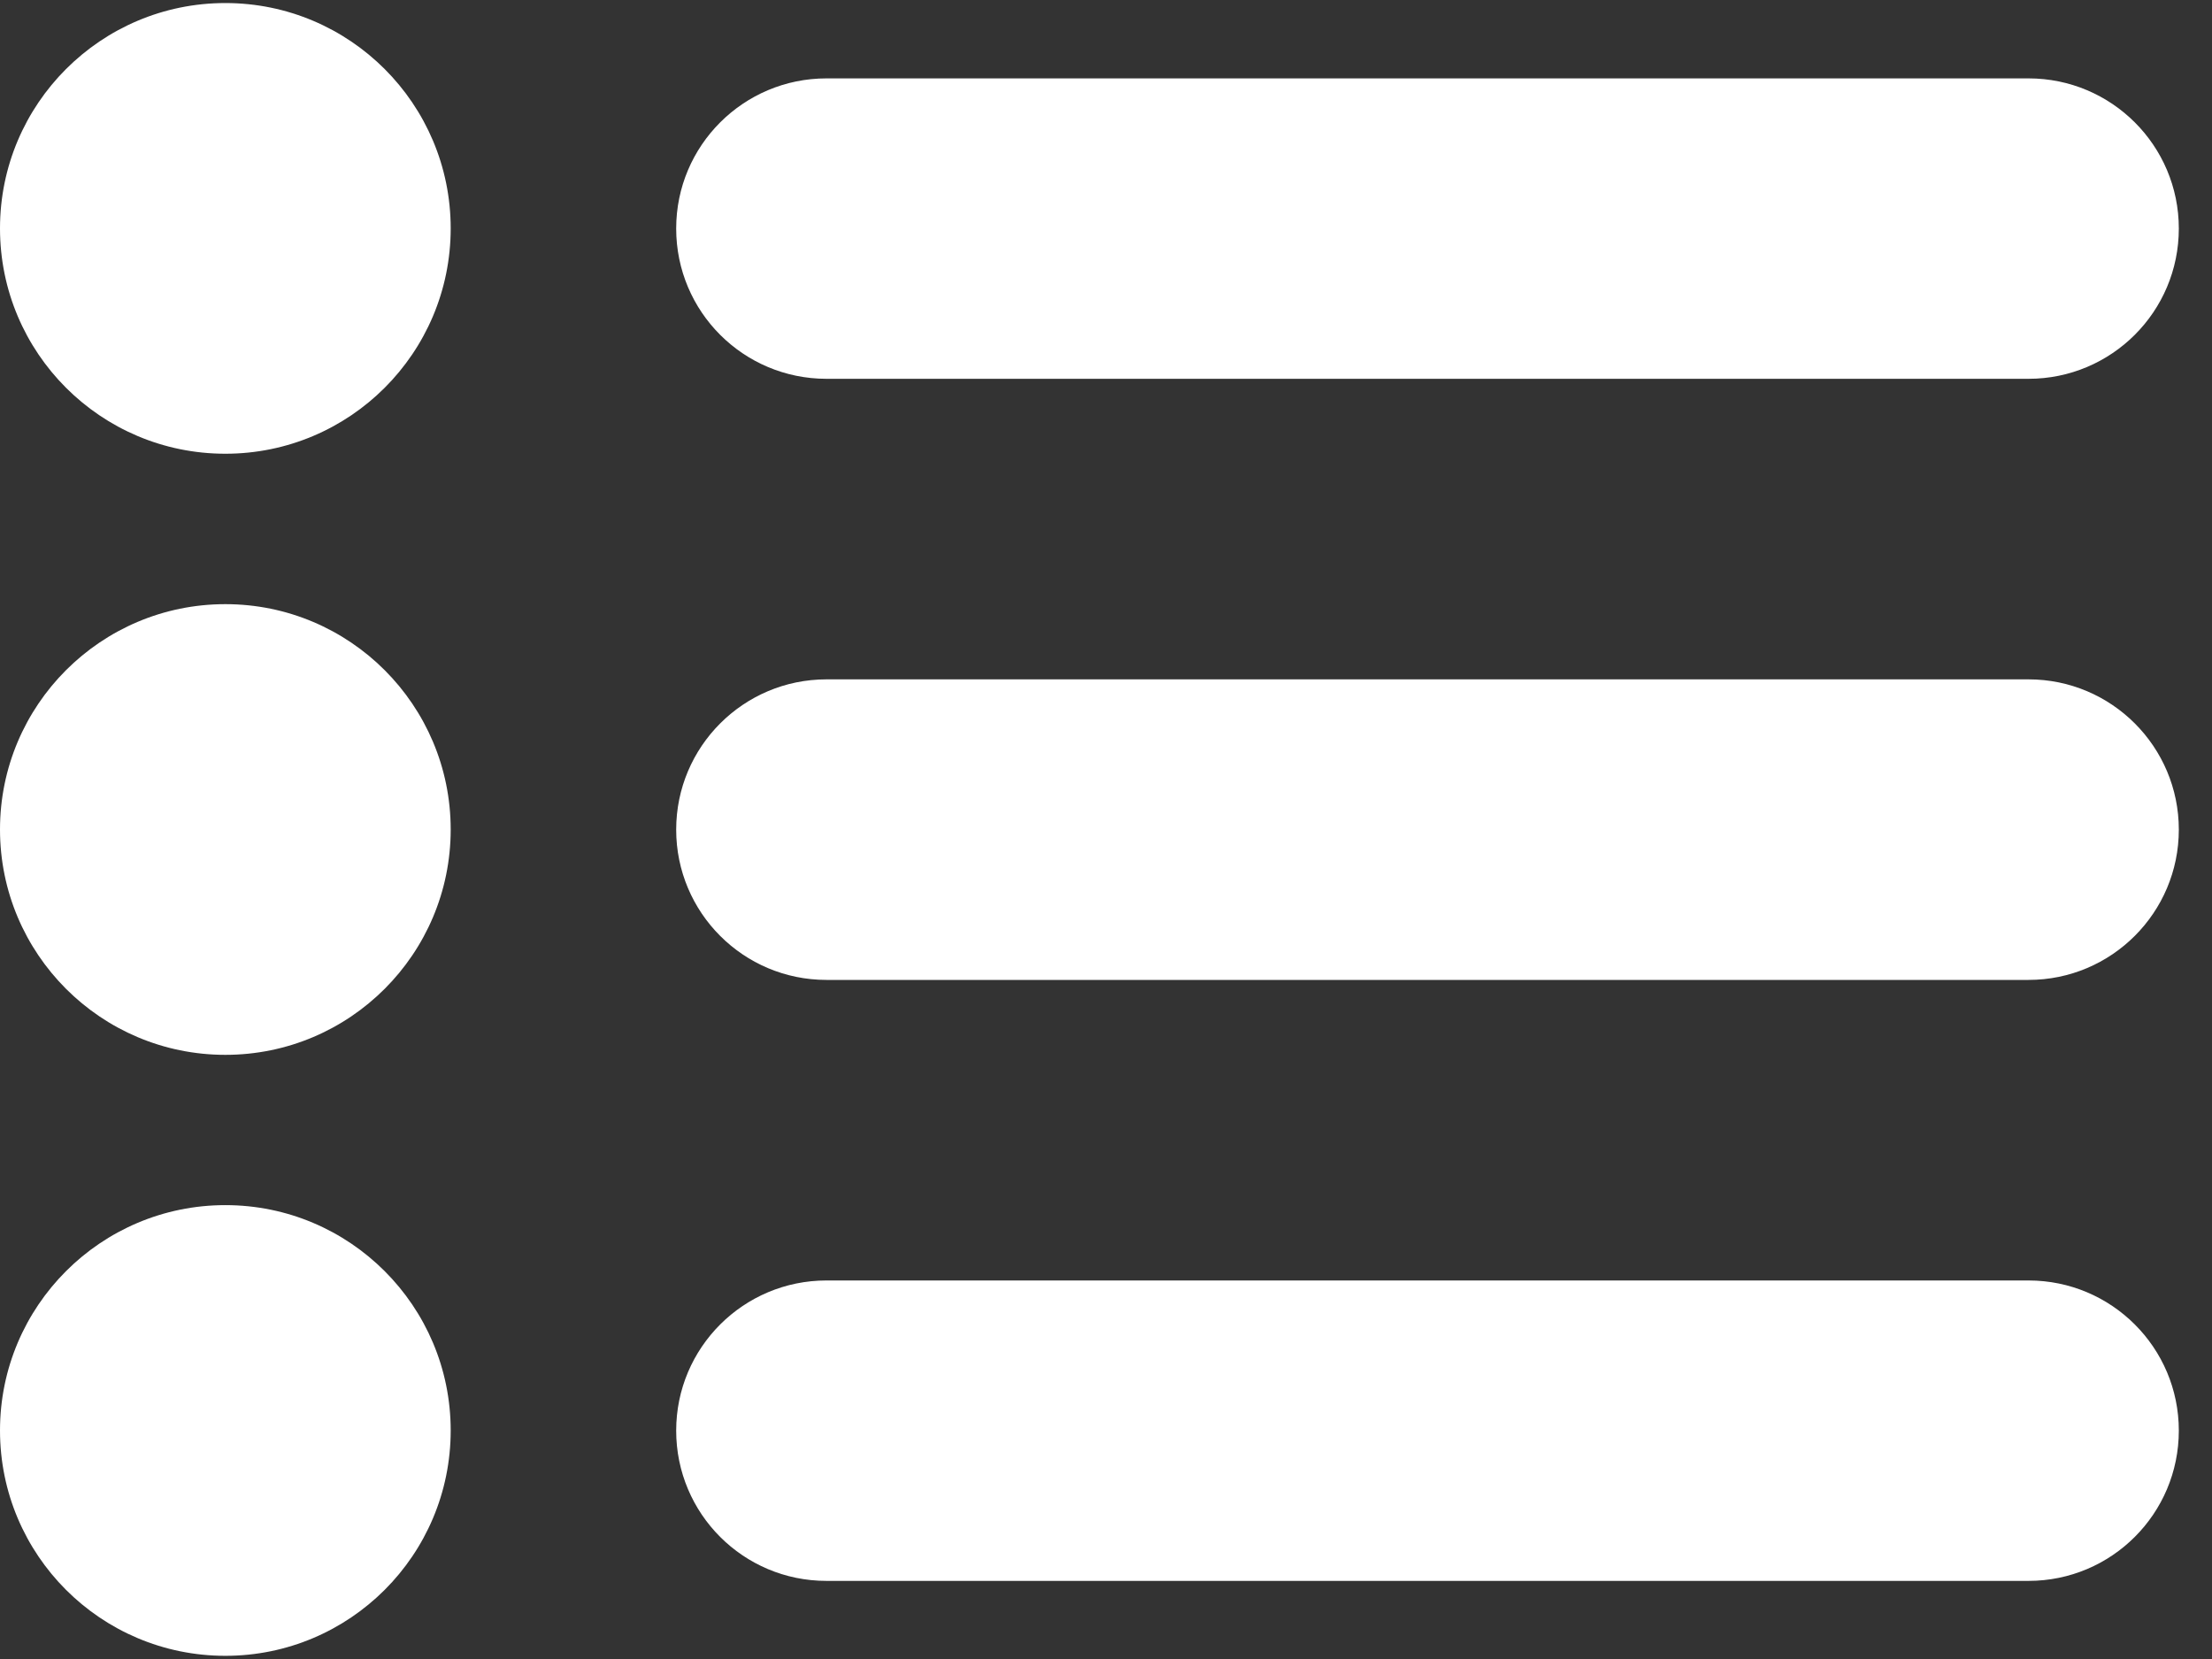 <svg xmlns="http://www.w3.org/2000/svg" width="16" height="12" viewBox="0 0 16 12">
    <rect x="0" y="0" width="16" height="12" fill="#333333" stroke="none"/>
    <g fill="none" fill-rule="evenodd">
        <g fill="#FFF" fill-rule="nonzero">
            <g>
                <path d="M1.63.022C.73.022 0 .752 0 1.652c0 .901.73 1.63 1.63 1.63.9 0 1.63-.729 1.63-1.63 0-.9-.73-1.63-1.63-1.63zm0 4.348C.73 4.37 0 5.1 0 6c0 .9.73 1.63 1.63 1.63.9 0 1.63-.73 1.63-1.63 0-.9-.73-1.63-1.63-1.63zm0 4.347c-.9 0-1.63.73-1.63 1.63 0 .901.73 1.63 1.63 1.63.9 0 1.63-.729 1.63-1.63 0-.9-.73-1.63-1.63-1.63zM5.978 2.74h8.695c.6 0 1.087-.486 1.087-1.087 0-.6-.487-1.086-1.087-1.086H5.978c-.6 0-1.087.486-1.087 1.086 0 .601.486 1.087 1.087 1.087zm8.695 2.174H5.978c-.6 0-1.087.487-1.087 1.087s.486 1.087 1.087 1.087h8.695c.6 0 1.087-.487 1.087-1.087s-.487-1.087-1.087-1.087zm0 4.348H5.978c-.6 0-1.087.486-1.087 1.086 0 .601.486 1.087 1.087 1.087h8.695c.6 0 1.087-.486 1.087-1.087 0-.6-.487-1.086-1.087-1.086z" transform="translate(-454 -111) translate(454 111)"/>
            </g>
        </g>
    </g>
</svg>
